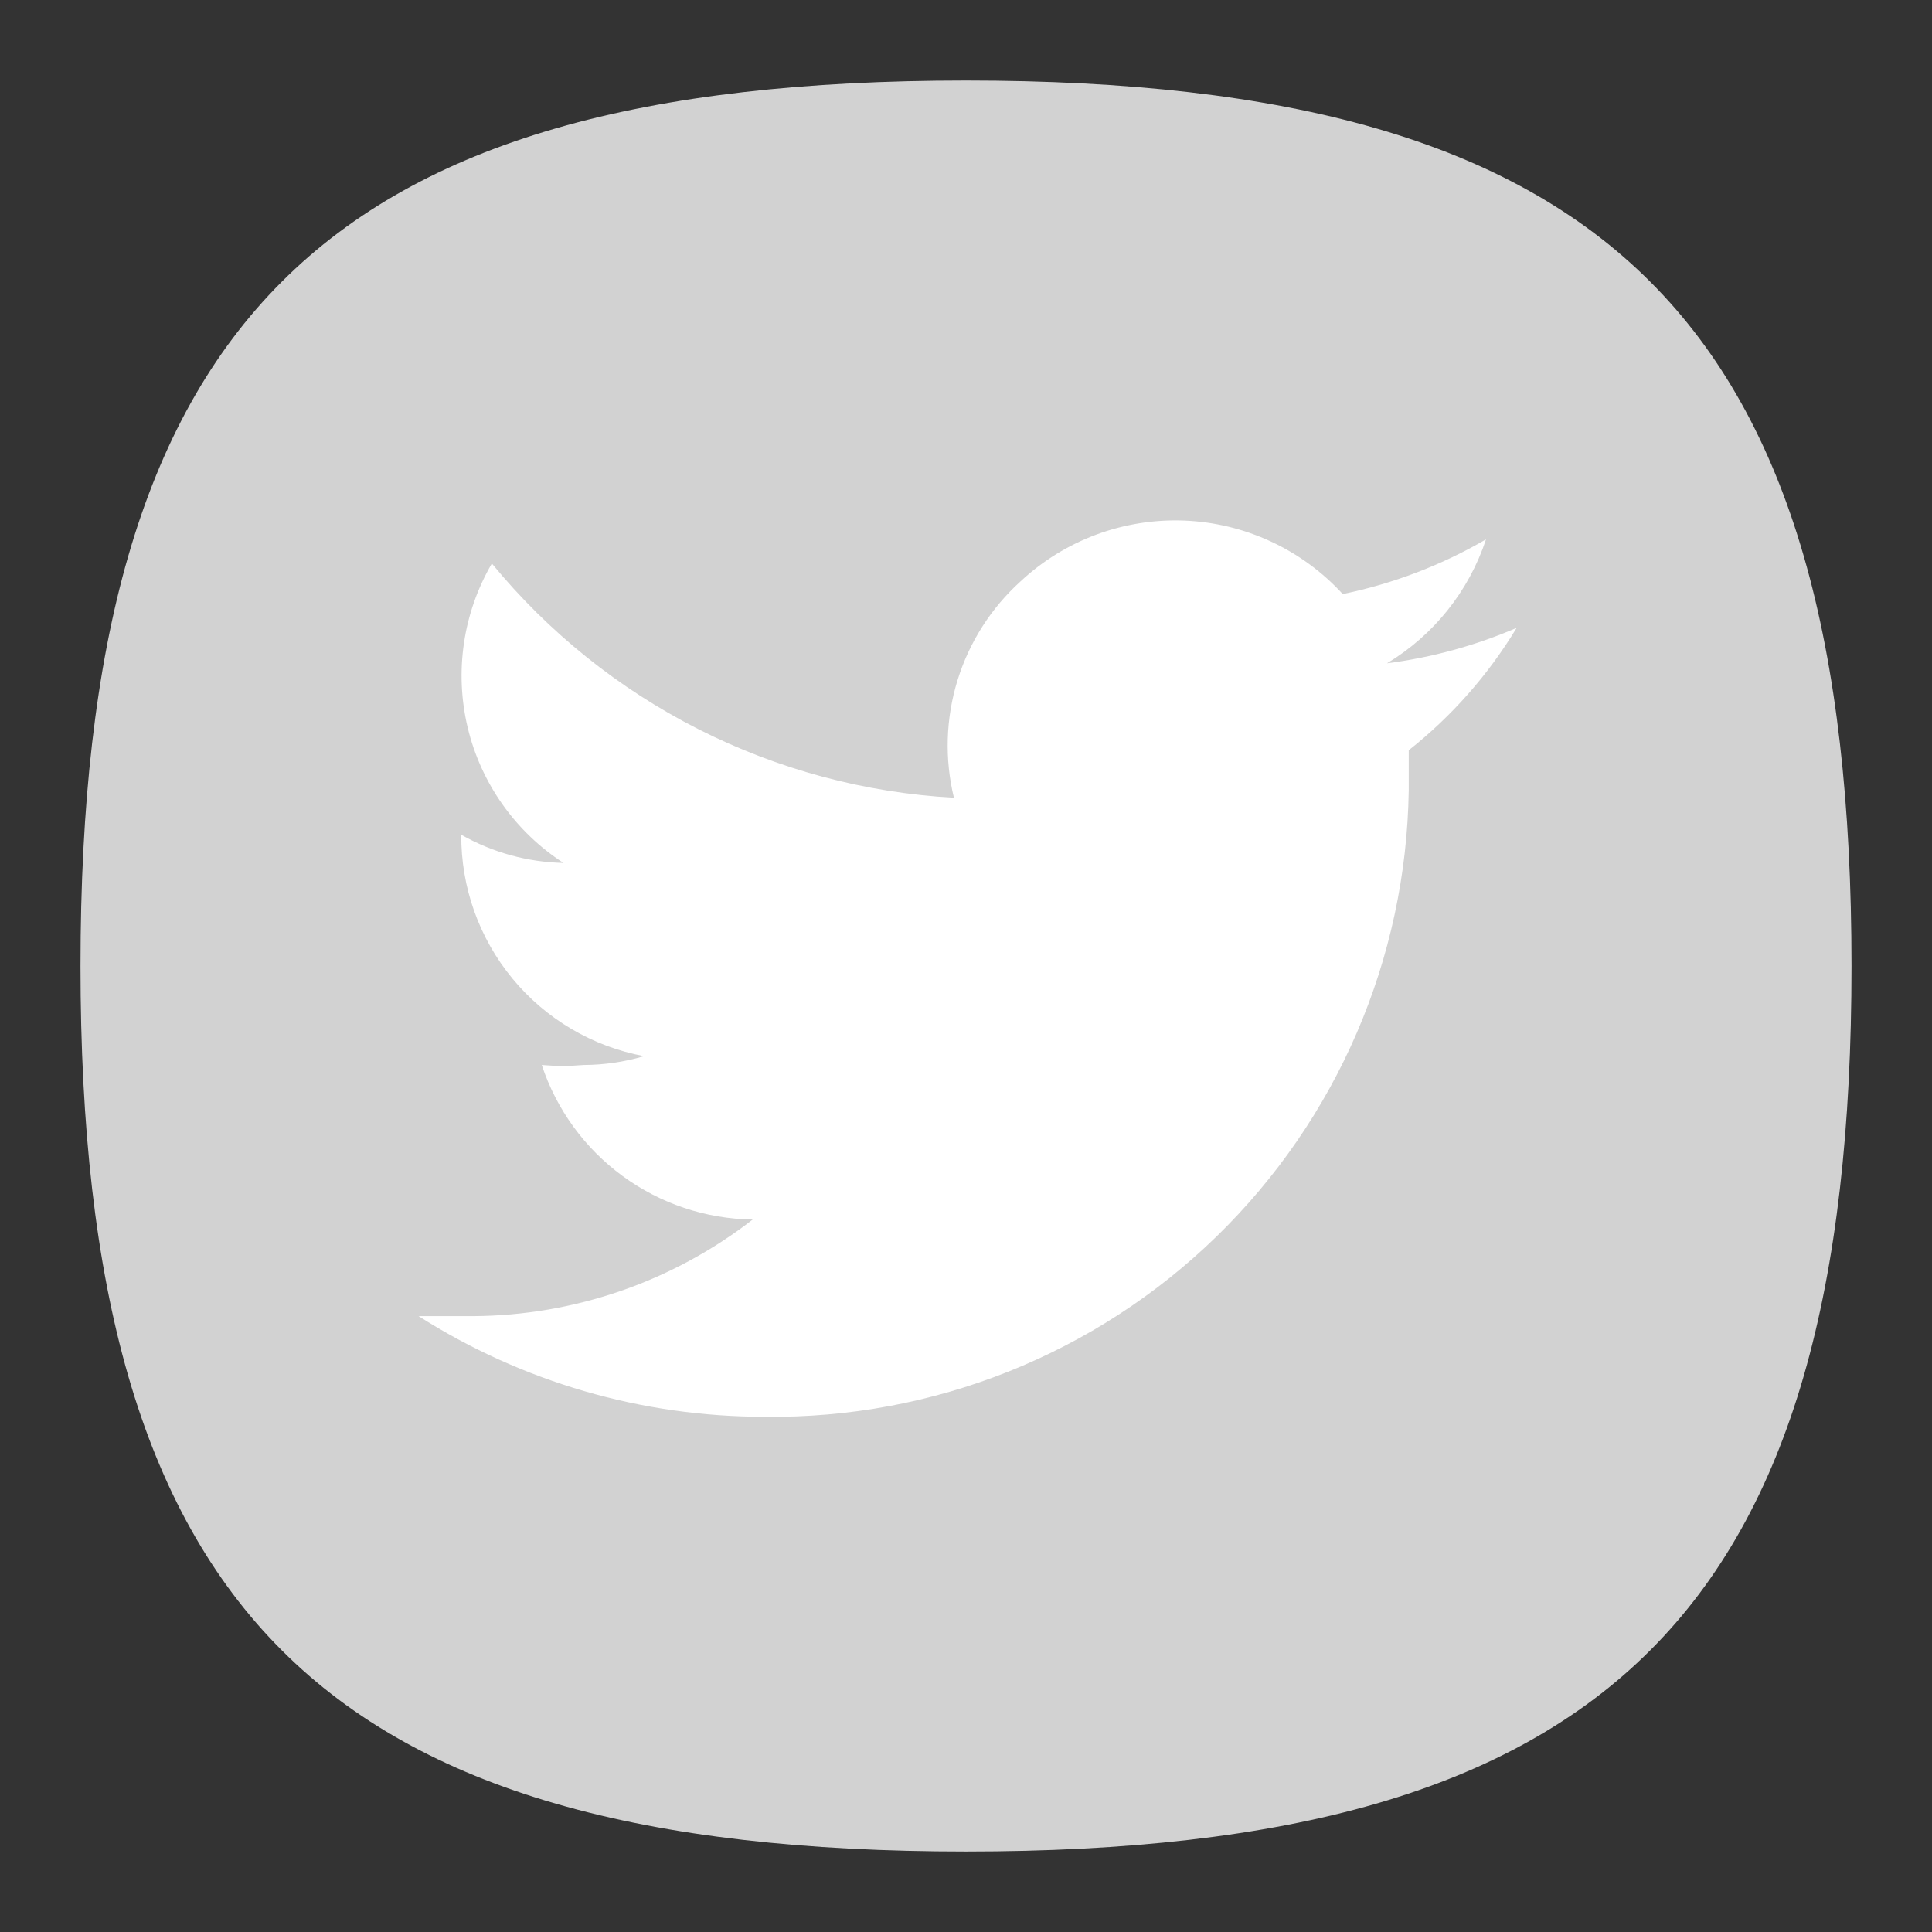 <svg width="56" height="56" viewBox="0 0 56 56" fill="none" xmlns="http://www.w3.org/2000/svg">
<rect x="0" y="0" width="56" height="56" fill="#333333" stroke="none"/>
<g clip-path="url(#clip0_683_7346)">
<path d="M2.333 28.001C2.333 9.334 9.333 2.334 28 2.334C46.667 2.334 53.667 9.334 53.667 28.001C53.667 46.667 46.667 53.667 28 53.667C9.333 53.667 2.333 46.667 2.333 28.001Z" fill="#D2D2D2"/>
<path d="M43.96 18.199C42.762 18.715 41.497 19.06 40.203 19.226C41.558 18.409 42.576 17.135 43.073 15.633C41.784 16.383 40.381 16.919 38.92 17.219C38.333 16.579 37.626 16.061 36.838 15.696C36.051 15.33 35.199 15.124 34.331 15.089C33.463 15.055 32.597 15.192 31.783 15.493C30.969 15.795 30.222 16.255 29.587 16.846C28.728 17.621 28.095 18.613 27.754 19.718C27.413 20.823 27.377 21.999 27.65 23.123C25.069 22.98 22.546 22.303 20.24 21.134C17.935 19.965 15.897 18.33 14.257 16.333C13.42 17.769 13.17 19.472 13.556 21.089C13.943 22.705 14.938 24.11 16.333 25.013C15.293 24.99 14.275 24.71 13.37 24.196C13.361 25.717 13.886 27.192 14.854 28.365C15.822 29.538 17.172 30.334 18.667 30.613C18.099 30.781 17.509 30.867 16.917 30.869C16.513 30.904 16.107 30.904 15.703 30.869C16.13 32.159 16.948 33.283 18.044 34.086C19.14 34.889 20.458 35.331 21.817 35.349C19.499 37.147 16.653 38.131 13.72 38.149H12.133C15.132 40.057 18.613 41.069 22.167 41.066C27.048 41.128 31.754 39.252 35.253 35.849C38.753 32.446 40.76 27.793 40.833 22.913V21.746C42.08 20.761 43.139 19.559 43.96 18.199Z" fill="white"/>
</g>
<defs>
<clipPath id="clip0_683_7346">
<rect width="56" height="56" fill="white"/>
</clipPath>
</defs>
</svg>
